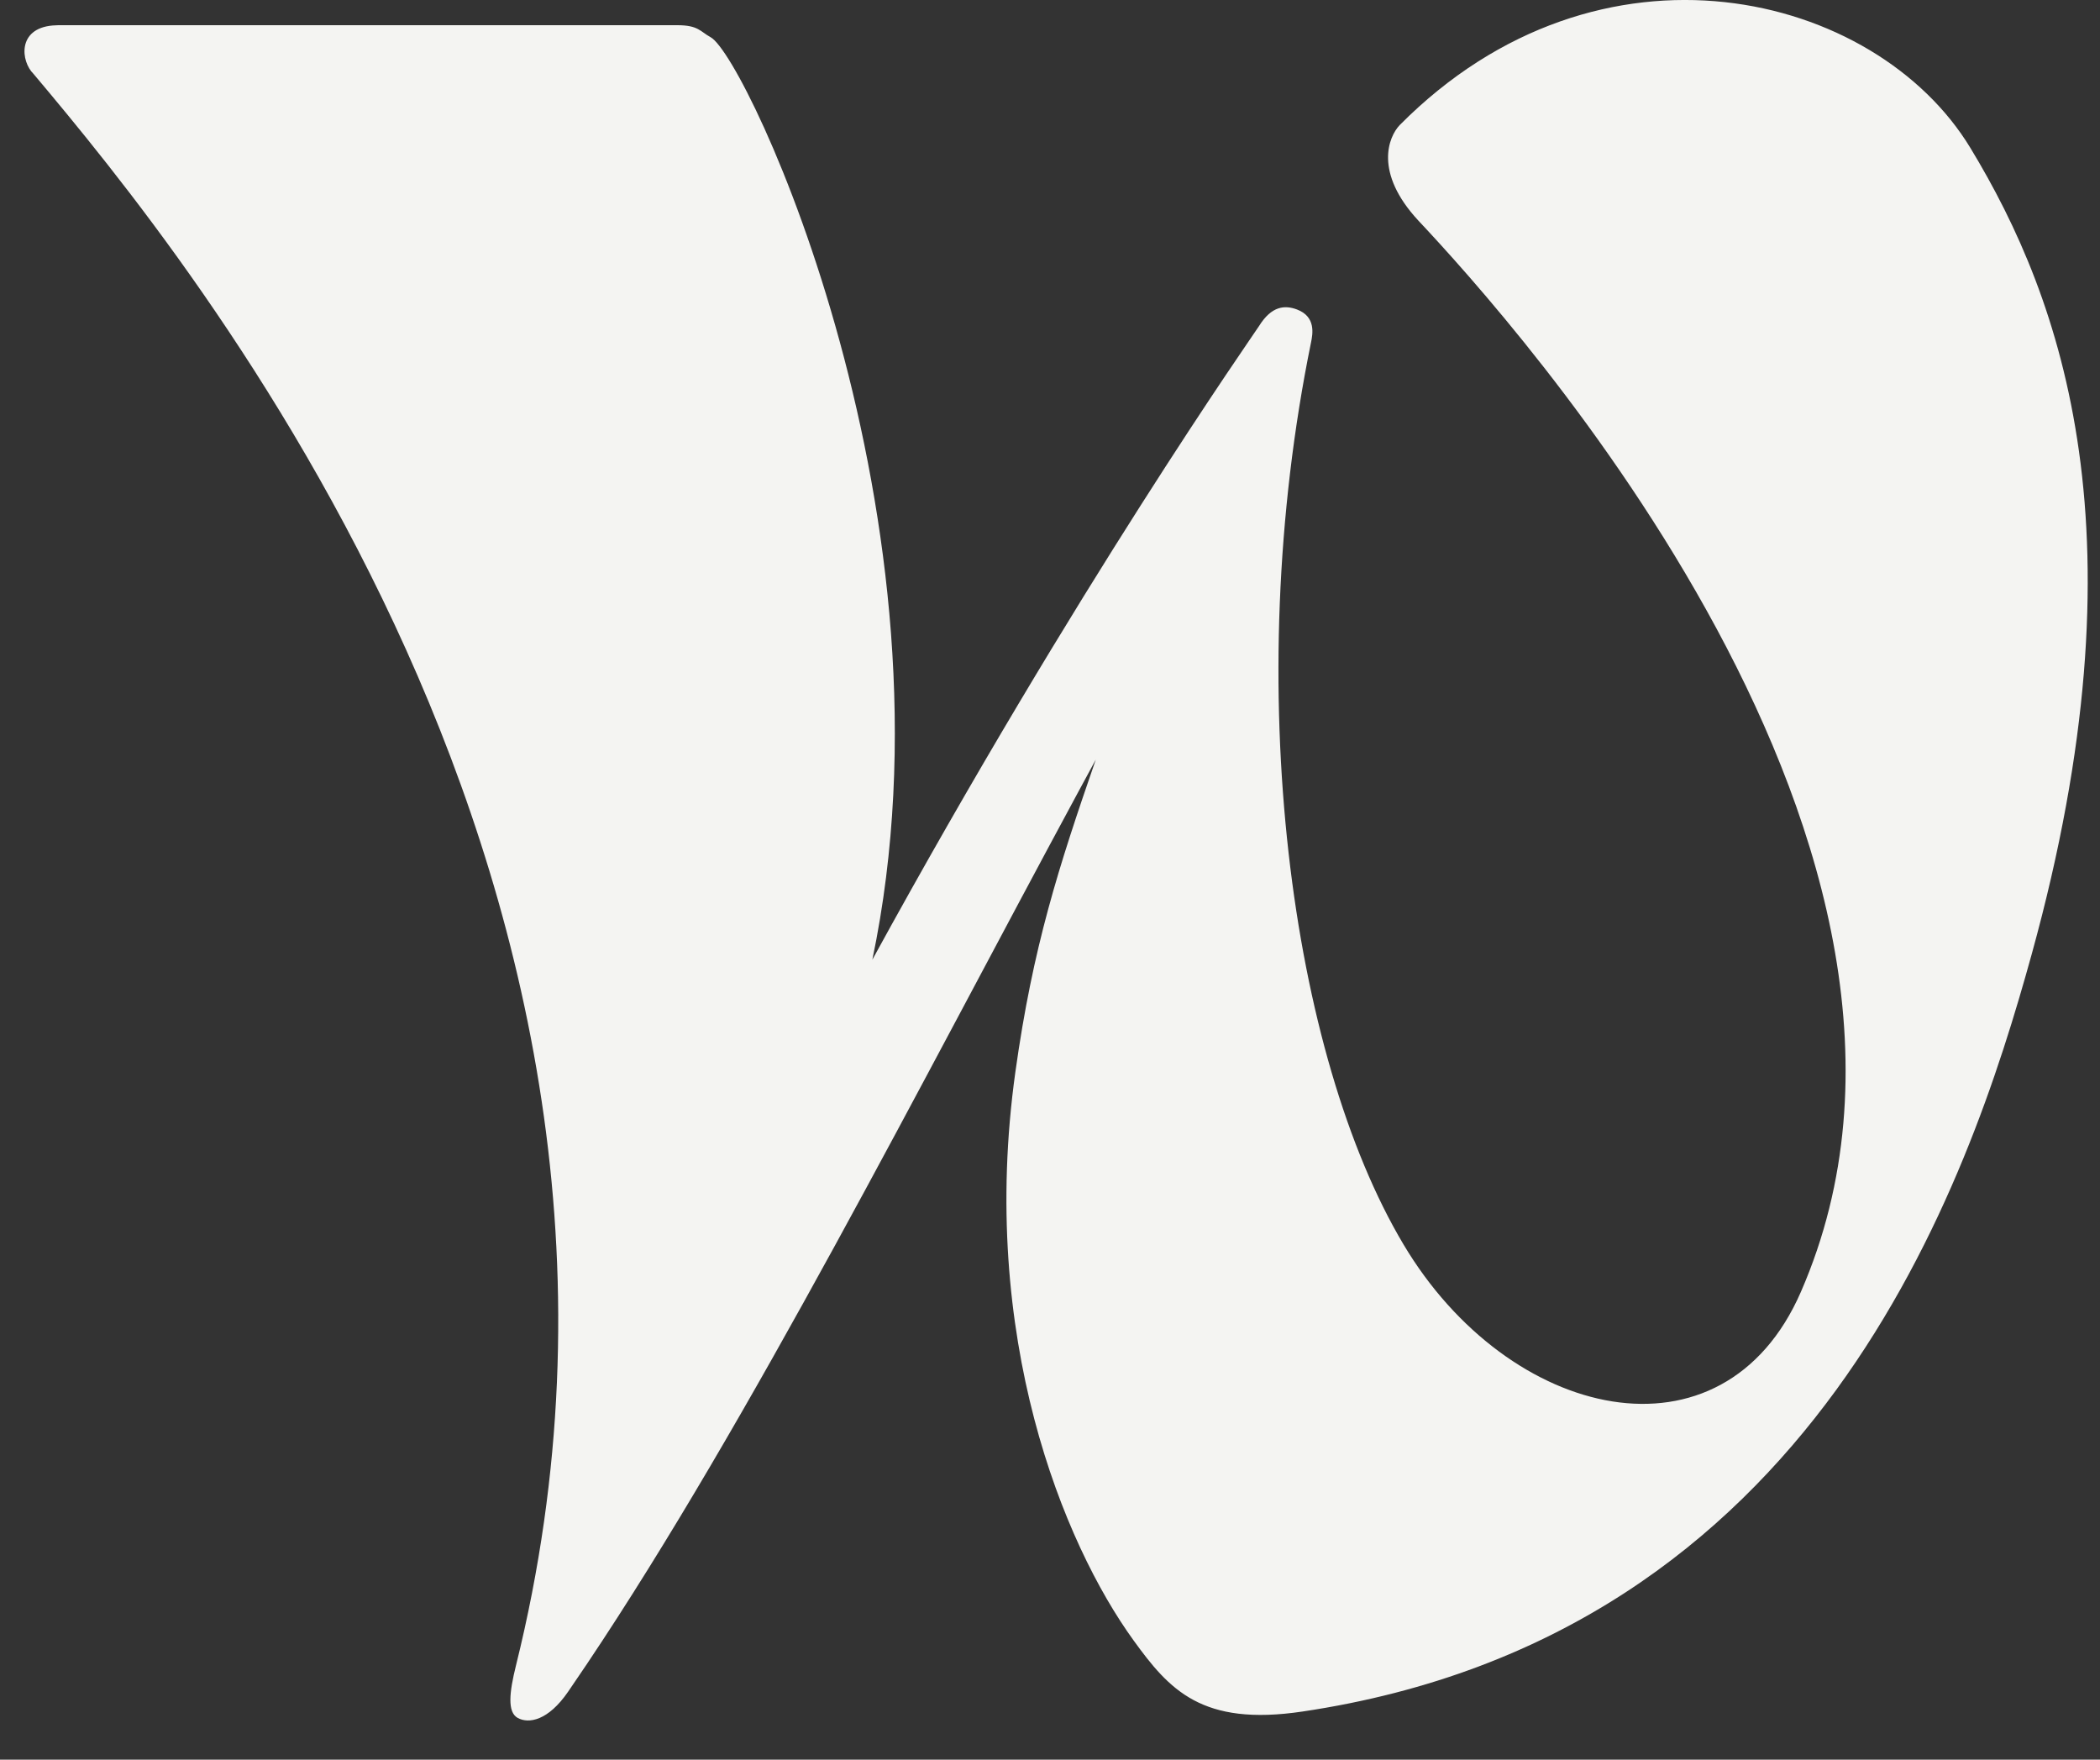<?xml version="1.0" encoding="UTF-8"?>
<svg xmlns="http://www.w3.org/2000/svg" width="37" height="31" viewBox="0 0 37 31" fill="none">
  <rect x="0" y="0" width="37" height="31" fill="#333333" stroke="none"/>
  <path id="Vector" fill-rule="evenodd" clip-rule="evenodd" d="M34.717 2.607C36.343 5.289 37.831 9.443 35.798 16.805C34.683 20.843 32.004 28.806 22.949 30.152C21.174 30.417 20.602 29.769 19.971 28.897C18.738 27.193 17.238 23.548 17.89 18.884C18.199 16.675 18.652 15.275 19.307 13.381L19.306 13.383L18.988 13.97C16.213 19.107 13.21 25.035 10.338 29.319L10.008 29.805C9.659 30.312 9.316 30.373 9.12 30.264C8.938 30.161 8.972 29.82 9.091 29.341C12.477 15.7 3.379 4.614 0.589 1.3C0.368 1.083 0.299 0.503 0.928 0.449L1.027 0.444H11.934C12.305 0.444 12.336 0.555 12.521 0.656C13.168 1.011 16.988 9.179 15.37 16.907C18.981 10.309 22.092 5.889 22.183 5.744C22.404 5.388 22.637 5.372 22.851 5.452C23.189 5.579 23.129 5.886 23.099 6.033C21.853 12.133 22.745 18.591 24.727 21.921C26.58 25.036 30.358 25.908 31.73 22.759C35.108 15.008 26.632 5.633 24.989 3.885C24.204 3.038 24.464 2.411 24.661 2.204C28.193 -1.355 33.047 -0.149 34.717 2.607Z" fill="#F4F4F2"></path>
</svg>
